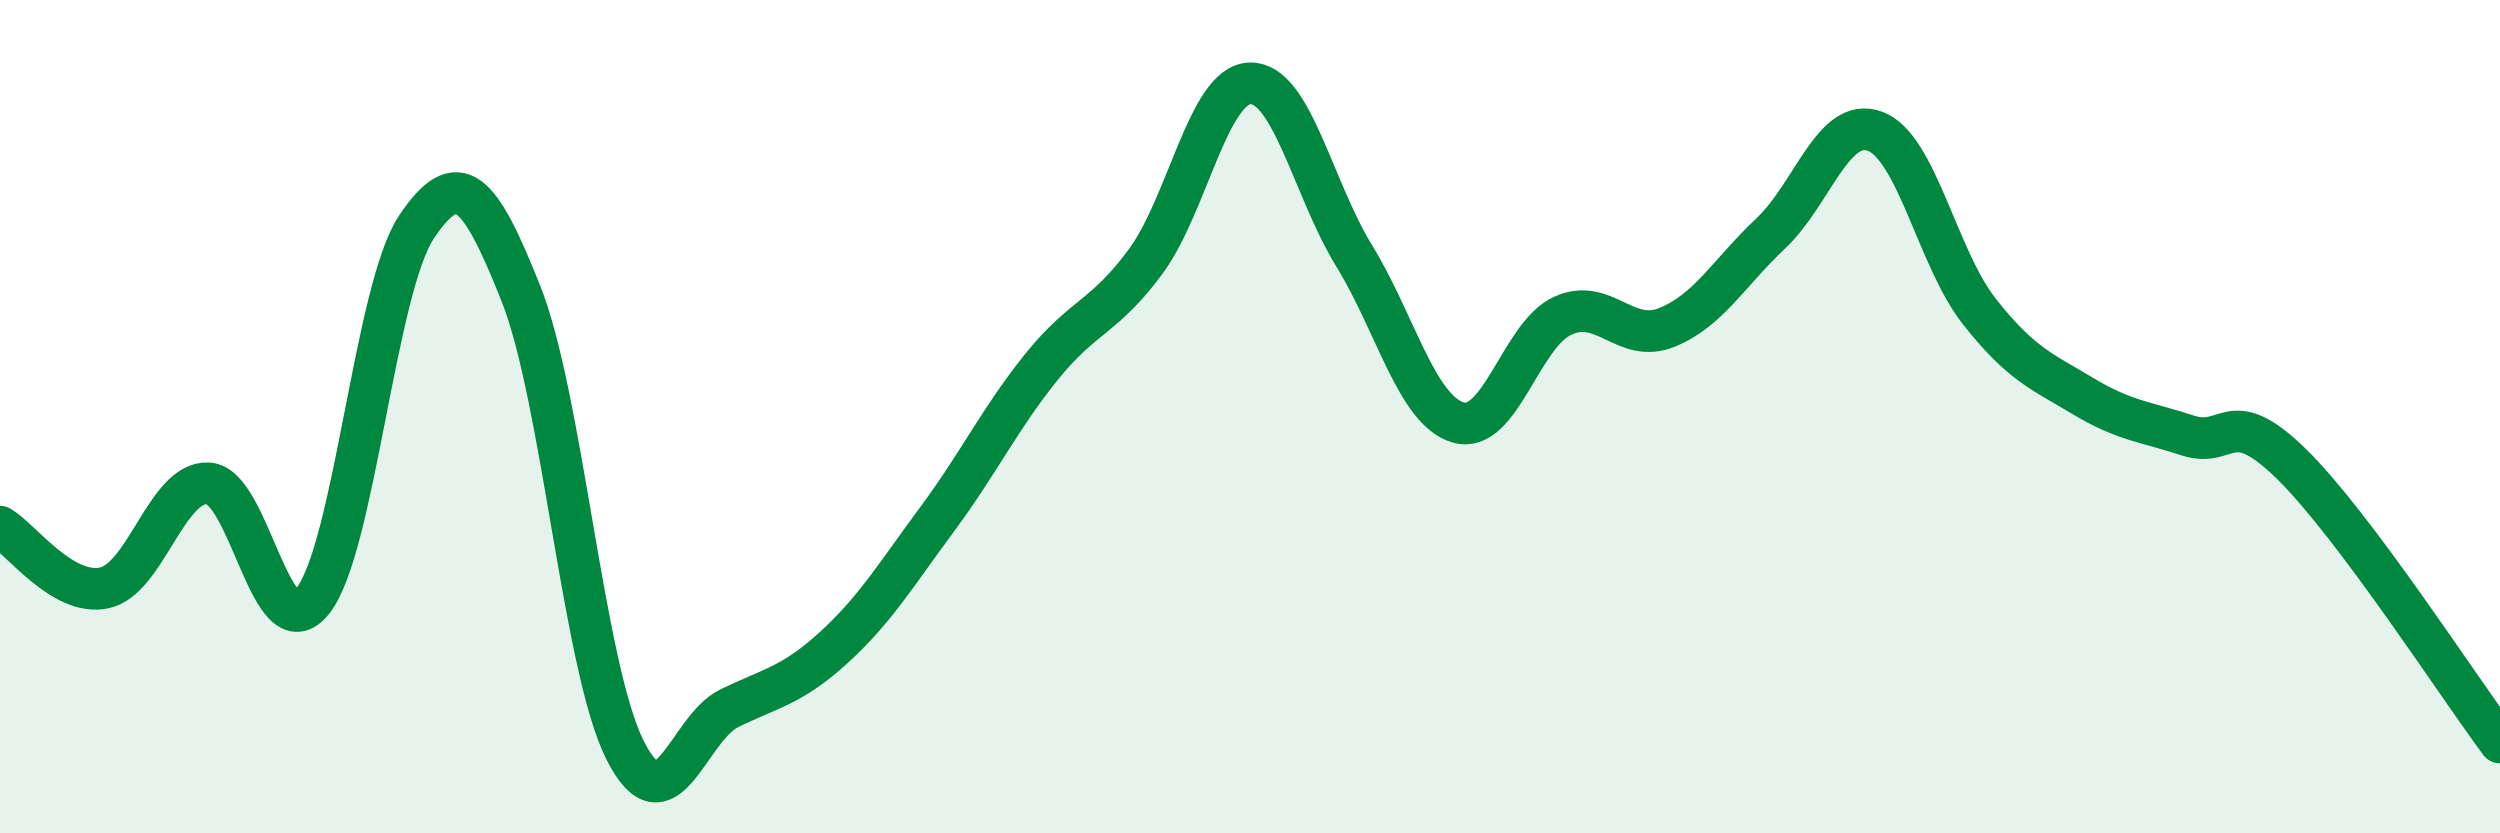 
    <svg width="60" height="20" viewBox="0 0 60 20" xmlns="http://www.w3.org/2000/svg">
      <path
        d="M 0,12.64 C 0.5,12.93 1.5,14.32 2.5,14.11 C 3.5,13.9 4,11.54 5,11.6 C 6,11.66 6.5,15.66 7.5,14.43 C 8.5,13.2 9,6.92 10,5.44 C 11,3.96 11.5,4.53 12.5,7.04 C 13.5,9.55 14,16.01 15,18 C 16,19.99 16.5,17.49 17.5,17 C 18.5,16.51 19,16.46 20,15.55 C 21,14.64 21.5,13.8 22.5,12.45 C 23.5,11.1 24,10.04 25,8.8 C 26,7.56 26.5,7.63 27.5,6.27 C 28.5,4.91 29,2.03 30,2 C 31,1.97 31.5,4.51 32.5,6.14 C 33.5,7.77 34,9.85 35,10.14 C 36,10.43 36.5,8.04 37.5,7.58 C 38.5,7.12 39,8.26 40,7.86 C 41,7.46 41.5,6.54 42.5,5.6 C 43.5,4.66 44,2.78 45,3.15 C 46,3.52 46.5,6.2 47.5,7.47 C 48.5,8.74 49,8.91 50,9.51 C 51,10.11 51.5,10.12 52.5,10.45 C 53.5,10.78 53.5,9.67 55,11.14 C 56.5,12.61 59,16.48 60,17.82L60 20L0 20Z"
        fill="#008740"
        opacity="0.1"
        stroke-linecap="round"
        stroke-linejoin="round"
      />
      <path
        d="M 0,12.64 C 0.5,12.93 1.5,14.32 2.5,14.11 C 3.5,13.9 4,11.54 5,11.6 C 6,11.66 6.5,15.66 7.5,14.43 C 8.5,13.2 9,6.92 10,5.44 C 11,3.96 11.5,4.53 12.5,7.04 C 13.5,9.55 14,16.01 15,18 C 16,19.99 16.5,17.49 17.5,17 C 18.5,16.51 19,16.46 20,15.55 C 21,14.64 21.5,13.8 22.5,12.45 C 23.5,11.1 24,10.04 25,8.8 C 26,7.56 26.5,7.63 27.5,6.27 C 28.5,4.91 29,2.03 30,2 C 31,1.97 31.5,4.51 32.5,6.14 C 33.5,7.77 34,9.85 35,10.14 C 36,10.43 36.5,8.04 37.5,7.58 C 38.5,7.12 39,8.26 40,7.86 C 41,7.46 41.5,6.54 42.5,5.6 C 43.5,4.66 44,2.78 45,3.15 C 46,3.52 46.5,6.2 47.5,7.47 C 48.5,8.74 49,8.91 50,9.51 C 51,10.11 51.5,10.12 52.5,10.45 C 53.5,10.78 53.5,9.67 55,11.14 C 56.5,12.61 59,16.48 60,17.82"
        stroke="#008740"
        stroke-width="1"
        fill="none"
        stroke-linecap="round"
        stroke-linejoin="round"
      />
    </svg>
  